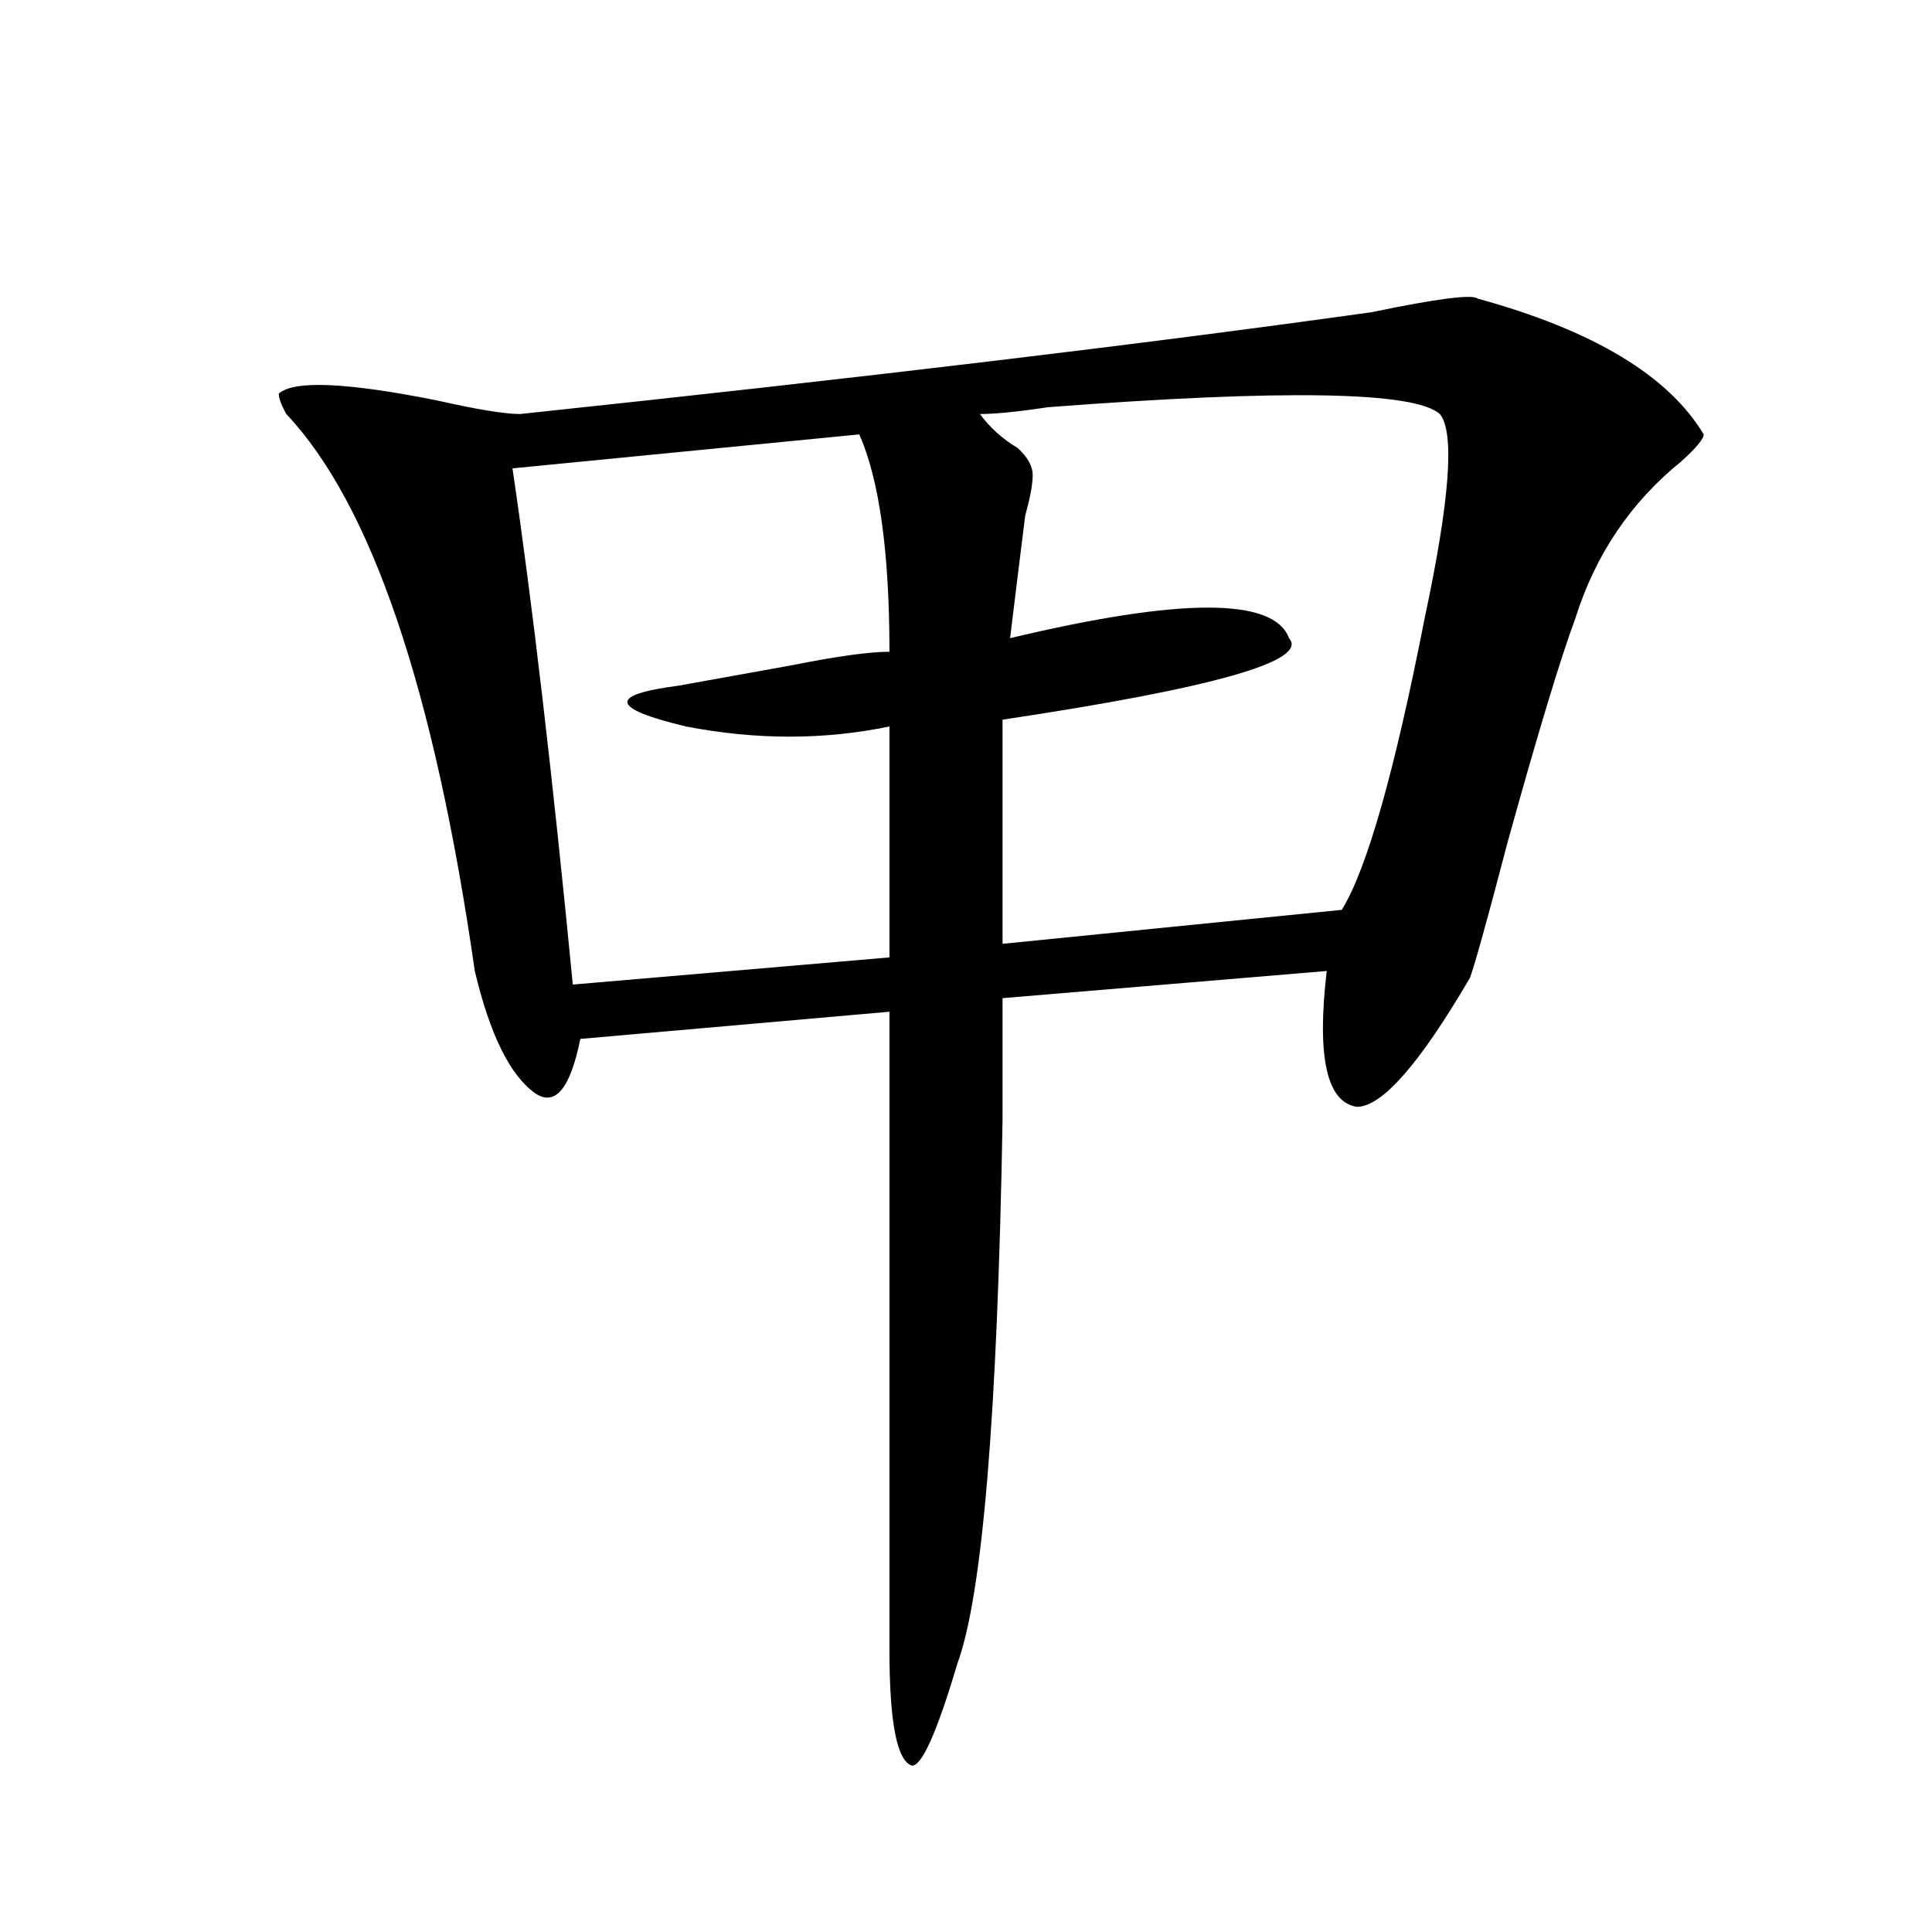 <?xml version="1.0" encoding="utf-8"?>
<!-- Generator: Adobe Illustrator 16.0.0, SVG Export Plug-In . SVG Version: 6.00 Build 0)  -->
<!DOCTYPE svg PUBLIC "-//W3C//DTD SVG 1.1//EN" "http://www.w3.org/Graphics/SVG/1.1/DTD/svg11.dtd">
<svg version="1.1" id="图层_1" xmlns="http://www.w3.org/2000/svg" xmlns:xlink="http://www.w3.org/1999/xlink" x="0px" y="0px"
	 width="1000px" height="1000px" viewBox="0 0 1000 1000" enable-background="new 0 0 1000 1000" xml:space="preserve">
<path d="M764.762,154.531c59.815,16.425,98.839,39.88,117.07,70.313c0,2.362-3.902,7.031-11.707,14.063
	c-26.036,21.094-44.267,48.065-54.633,80.859c-7.805,21.094-19.512,59.766-35.121,116.016c-10.427,39.88-16.95,63.281-19.512,70.313
	c-26.036,44.55-45.548,66.797-58.535,66.797c-15.609-2.308-20.853-25.763-15.609-70.313l-167.801,14.063c0,14.063,0,35.156,0,63.281
	c-2.622,152.38-10.427,246.094-23.414,281.25c-10.427,35.156-18.231,52.734-23.414,52.734c-7.805-2.362-11.707-22.303-11.707-59.766
	c0-128.87,0-239.063,0-330.469l-159.996,14.063c-5.243,25.817-13.048,35.156-23.414,28.125
	c-13.048-9.339-23.414-30.433-31.219-63.281c-20.853-145.294-53.353-241.37-97.559-288.281c-2.622-4.669-3.902-8.185-3.902-10.547
	c7.805-7.031,35.121-5.823,81.949,3.516c20.792,4.724,35.121,7.031,42.926,7.031c176.886-18.731,323.895-36.31,440.965-52.734
	C743.909,154.531,762.14,152.224,764.762,154.531z M444.77,224.844l-179.508,17.578c10.366,70.313,20.792,159.411,31.219,267.188
	l163.898-14.063V376.016c-33.841,7.031-68.962,7.031-105.363,0c-39.023-9.339-40.364-16.37-3.902-21.094
	c12.987-2.308,32.499-5.823,58.535-10.547c23.414-4.669,40.304-7.031,50.73-7.031C460.379,285.817,455.136,248.3,444.77,224.844z
	 M507.207,214.297c5.183,7.031,11.707,12.909,19.512,17.578c5.183,4.724,7.805,9.394,7.805,14.063
	c0,4.724-1.341,11.755-3.902,21.094c-2.622,21.094-5.243,42.188-7.805,63.281c88.413-21.094,136.582-21.094,144.387,0
	c10.366,11.755-39.023,25.817-148.289,42.188v116.016l175.605-17.578c12.987-21.094,27.316-71.466,42.926-151.172
	c12.987-60.919,15.609-96.075,7.805-105.469c-13.048-11.7-80.669-12.854-202.922-3.516
	C526.719,213.144,515.012,214.297,507.207,214.297z"/>
</svg>
